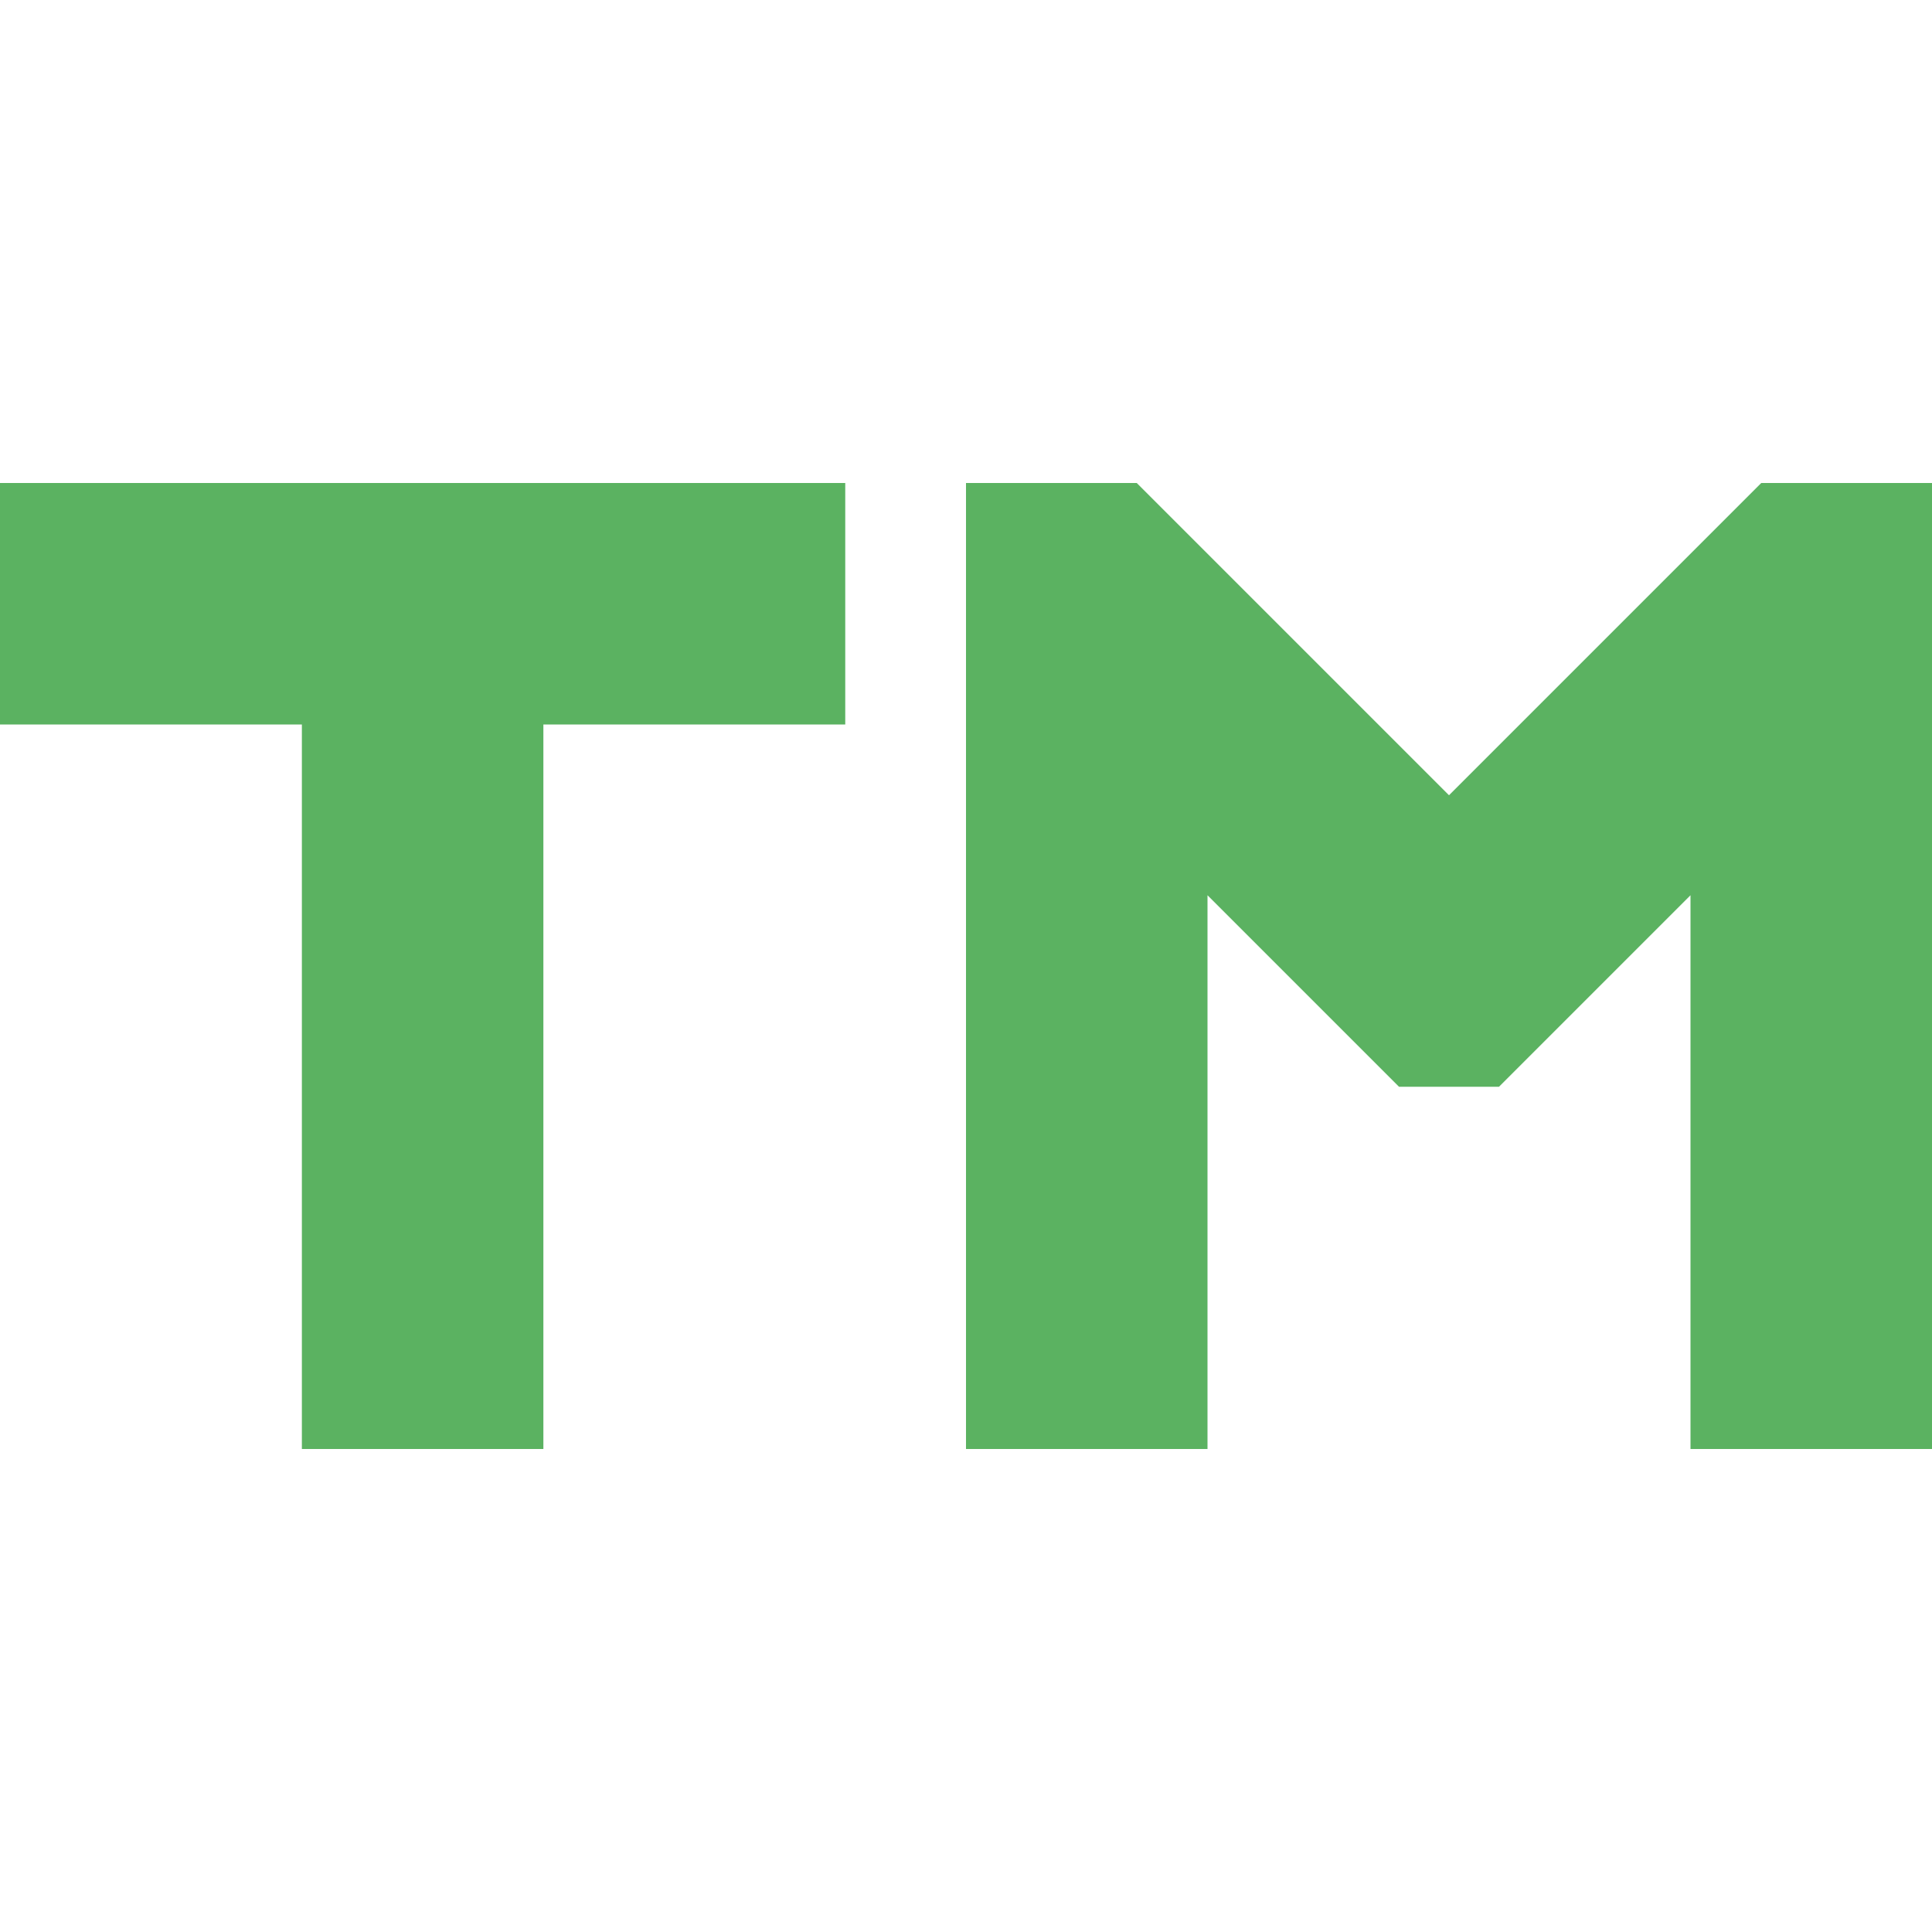 <svg xmlns="http://www.w3.org/2000/svg" height="24" viewBox="0 0 16 16" width="24" fill="#5bb261"><path d="m0 2h2.5v6h2v-6h2.5v-2h-7z" transform="translate(0 4)"/><path d="m6.586 0-2.586 2.586-2.586-2.586h-1.414v8h2v-4.586l1.586 1.586h.828l1.586-1.586v4.586h2v-8z" transform="translate(8 4)"/></svg>